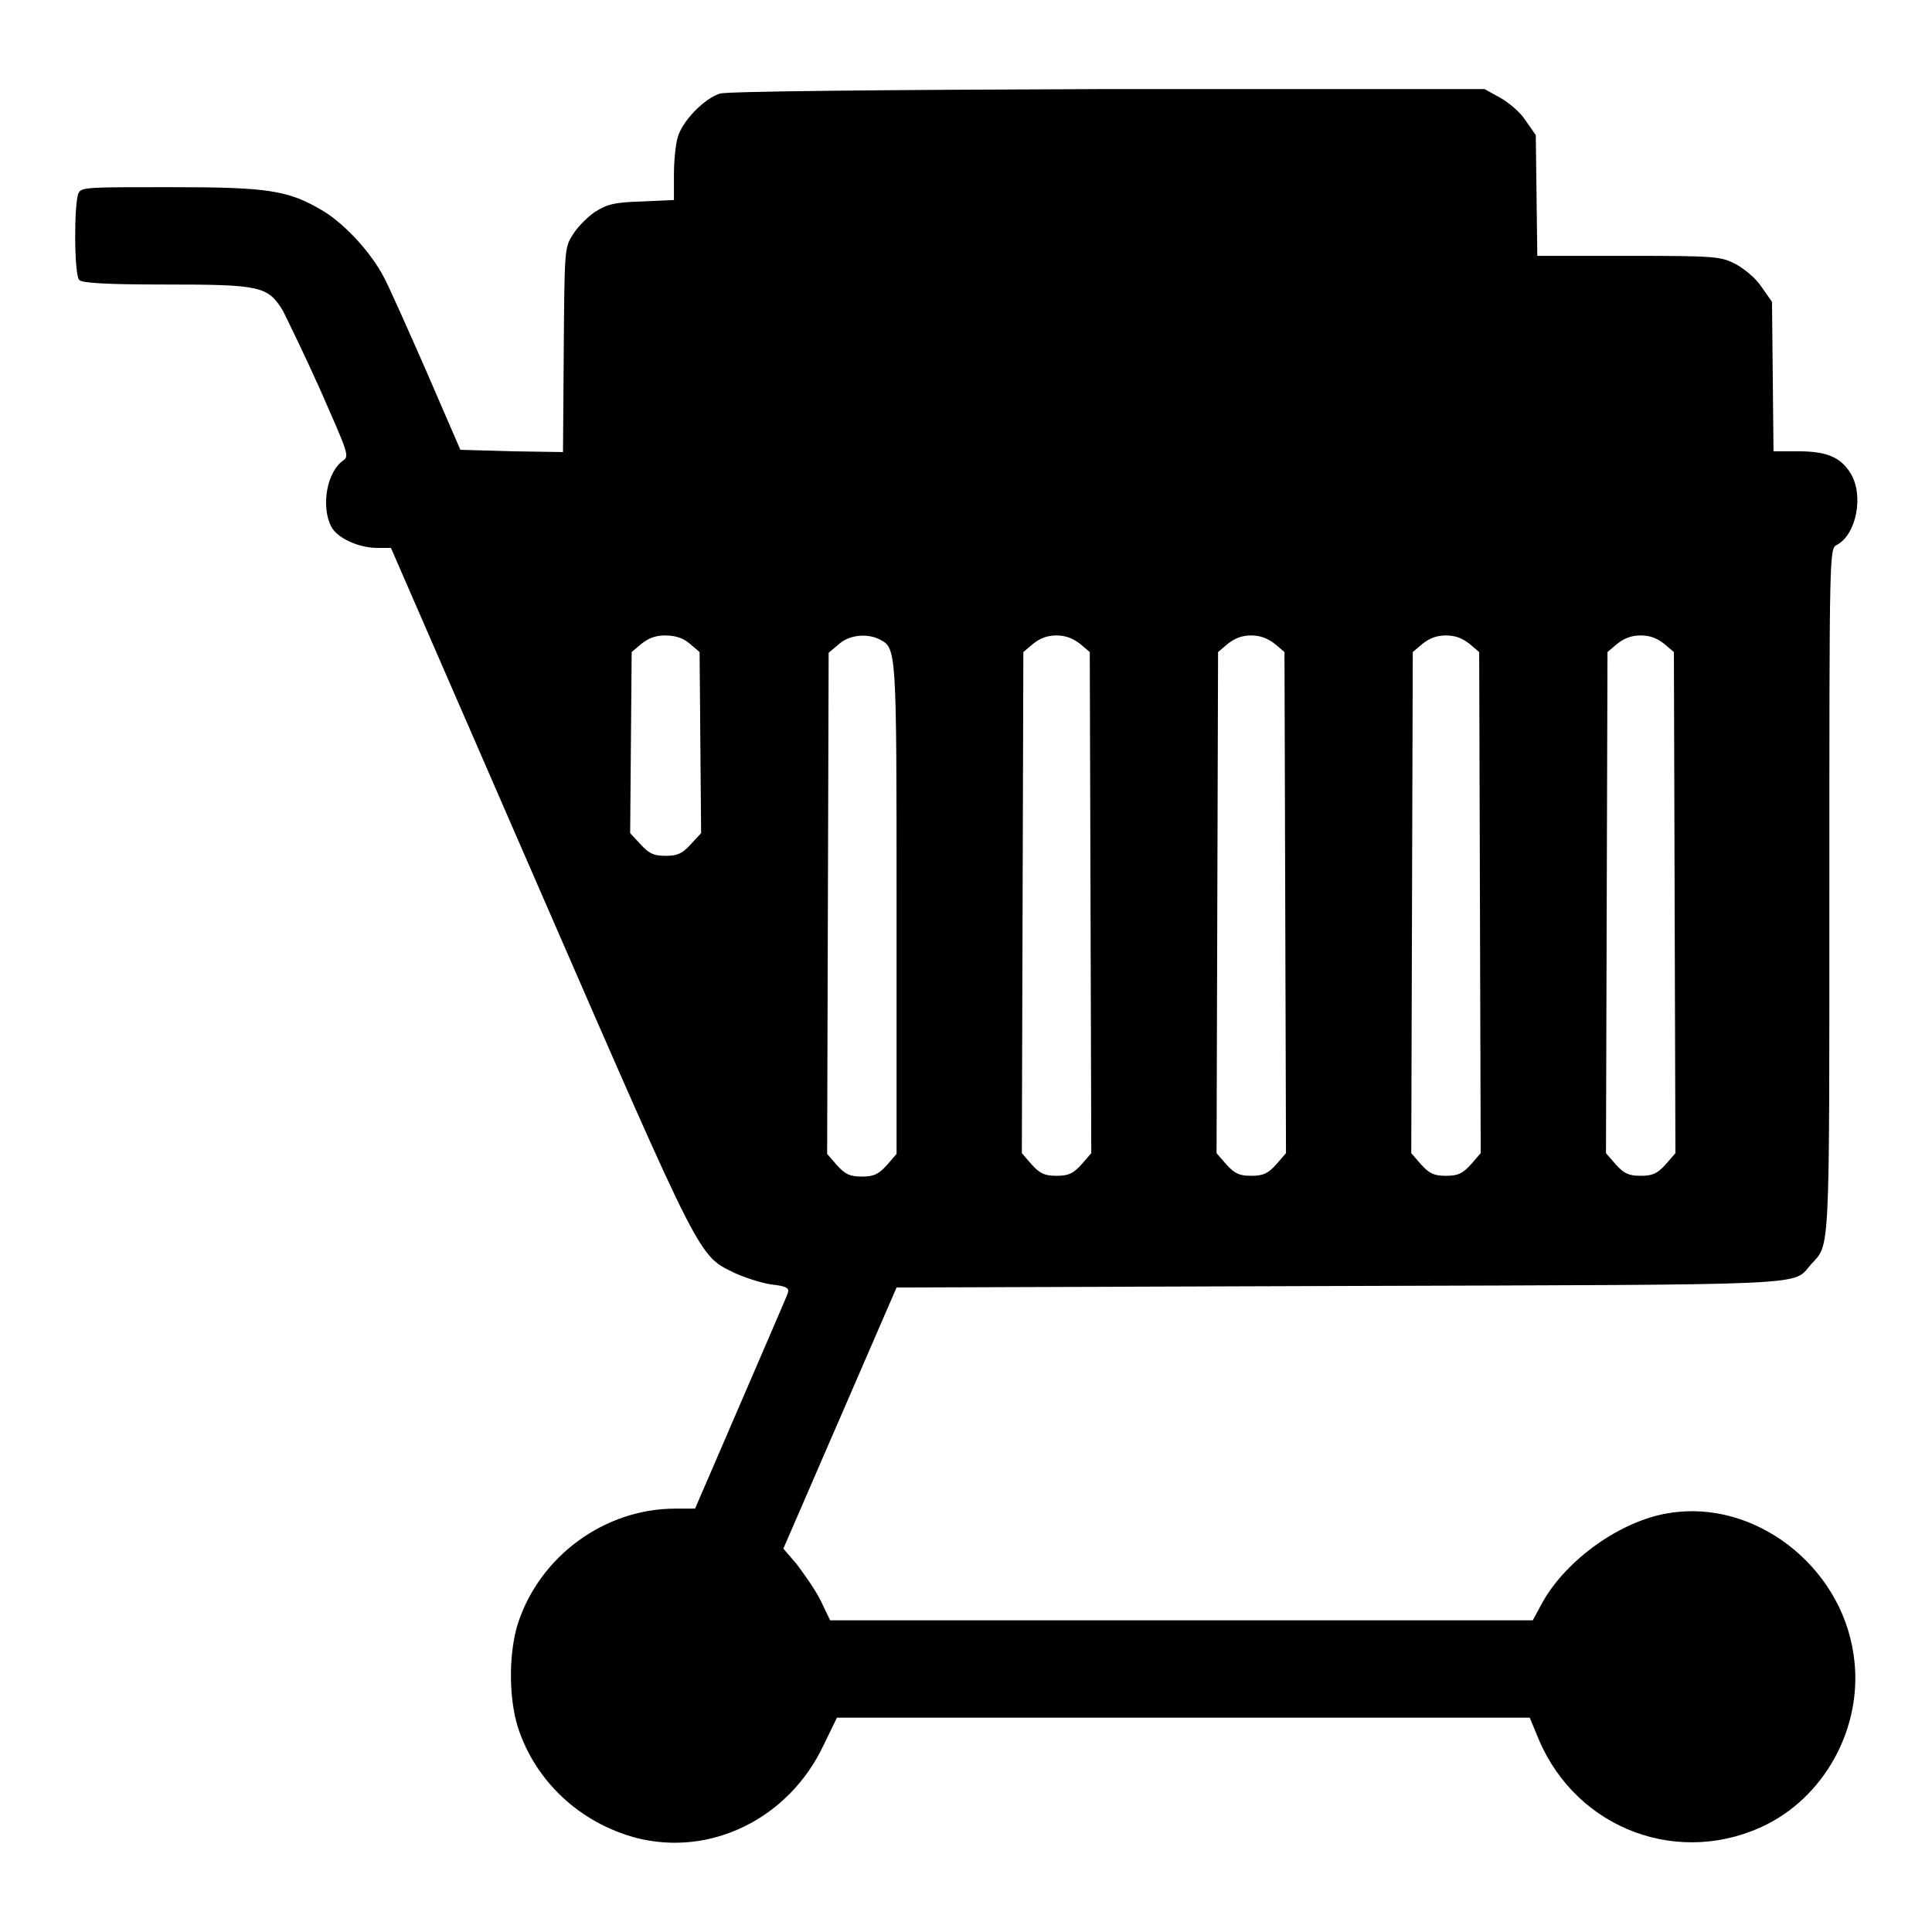 <?xml version="1.0" encoding="utf-8"?>
<!-- Svg Vector Icons : http://www.onlinewebfonts.com/icon -->
<!DOCTYPE svg PUBLIC "-//W3C//DTD SVG 1.1//EN" "http://www.w3.org/Graphics/SVG/1.1/DTD/svg11.dtd">
<svg version="1.1" xmlns="http://www.w3.org/2000/svg" xmlns:xlink="http://www.w3.org/1999/xlink" x="0px" y="0px" viewBox="0 0 256 256" enable-background="new 0 0 256 256" xml:space="preserve">
<g><g><g><path fill="#000000" d="M95.4,12.4c-2,0.6-5,3.6-5.6,5.8c-0.3,1-0.5,3.2-0.5,5v3.3l-4.3,0.2c-3.7,0.1-4.6,0.4-6.2,1.4c-1,0.7-2.3,2-2.9,3c-1.1,1.7-1.1,2-1.2,15.3l-0.1,13.5l-6.7-0.1L61,59.6l-4.5-10.4c-2.5-5.7-5-11.3-5.6-12.4c-1.7-3.3-5.1-7-8-8.8c-4.7-2.8-7.2-3.2-20.4-3.2c-11.1,0-11.7,0-12.1,0.8c-0.6,1.3-0.6,10.8,0.1,11.5c0.4,0.4,3.5,0.6,11.3,0.6c12.7,0,13.7,0.2,15.7,3.5c0.6,1.2,2.9,5.9,5,10.6c3.6,8.2,3.8,8.6,3,9.2c-2.2,1.5-3,6.1-1.6,8.8c0.8,1.5,3.6,2.8,6.1,2.8h1.8l19.8,45.5c21.6,49.6,20.9,48.2,25.8,50.6c1.3,0.6,3.5,1.3,4.8,1.5c2,0.2,2.4,0.5,2.2,1.1c-0.1,0.4-3,7-6.3,14.7l-6,13.9h-2.6c-9.4,0-18,6.3-20.9,15.3c-1.2,3.9-1.2,9.7,0,13.6c2.3,7.2,8.2,12.7,15.6,14.7c9.9,2.6,20.3-2.5,24.9-12.2l1.8-3.7l45.9,0h45.9l1.2,2.9c5.1,12,18.8,17,30.3,11.2c8-4.1,12.8-13.4,11.4-22.5c-1.7-11.8-13.2-20.6-24.5-18.7c-6.3,1-13.5,6.1-16.7,11.8l-1.3,2.4h-46.4H110l-1.3-2.7c-0.7-1.4-2.2-3.5-3.1-4.7l-1.8-2.1l7.5-17.3l7.5-17.3l58.7-0.2c64.3-0.2,59.9,0,62.5-2.9c2.5-2.7,2.4-0.7,2.4-49.6c0-45.1,0-45.2,1-45.7c2.6-1.4,3.6-6.6,1.8-9.5c-1.3-2.1-3.1-2.9-6.9-2.9H235l-0.1-9.9l-0.1-9.9l-1.4-2c-0.7-1.1-2.3-2.4-3.4-3c-2-1-2.4-1.1-14.2-1.1h-12.1l-0.1-8l-0.1-8l-1.4-2c-0.7-1.1-2.3-2.4-3.4-3l-2-1.1l-49.8,0C116.8,11.9,96.3,12.1,95.4,12.4z M91.4,85.3l1.3,1.1l0.1,12l0.1,12l-1.4,1.5c-1.1,1.2-1.7,1.5-3.3,1.5c-1.6,0-2.2-0.3-3.3-1.5l-1.4-1.5l0.1-12l0.1-12l1.3-1.1c0.9-0.7,1.8-1.1,3.1-1.1C89.6,84.2,90.6,84.6,91.4,85.3z M116.5,84.7c2.3,1.2,2.3,0.8,2.3,35.7v32.5l-1.3,1.5c-1.1,1.2-1.7,1.5-3.3,1.5c-1.6,0-2.2-0.3-3.3-1.5l-1.3-1.5l0.1-33.2l0.1-33.2l1.3-1.1C112.5,84.1,114.9,83.9,116.5,84.7z M143.1,85.3l1.3,1.1l0.1,33.2l0.1,33.2l-1.3,1.5c-1.1,1.2-1.7,1.5-3.3,1.5s-2.2-0.3-3.3-1.5l-1.3-1.5l0.1-33.2l0.1-33.2l1.3-1.1c0.9-0.7,1.8-1.1,3.1-1.1C141.2,84.2,142.2,84.6,143.1,85.3z M168.9,85.3l1.3,1.1l0.1,33.2l0.1,33.2l-1.3,1.5c-1.1,1.2-1.7,1.5-3.3,1.5c-1.6,0-2.2-0.3-3.3-1.5l-1.3-1.5l0.1-33.2l0.1-33.2l1.3-1.1c0.9-0.7,1.8-1.1,3.1-1.1C167,84.2,168,84.6,168.9,85.3z M194.7,85.3l1.3,1.1l0.1,33.2l0.1,33.2l-1.3,1.5c-1.1,1.2-1.7,1.5-3.3,1.5s-2.2-0.3-3.3-1.5l-1.3-1.5l0.1-33.2l0.1-33.2l1.3-1.1c0.9-0.7,1.8-1.1,3.1-1.1C192.9,84.2,193.8,84.6,194.7,85.3z M220.5,85.3l1.3,1.1l0.1,33.2l0.1,33.2l-1.3,1.5c-1.1,1.2-1.7,1.5-3.3,1.5s-2.2-0.3-3.3-1.5l-1.3-1.5l0.1-33.2l0.1-33.2l1.3-1.1c0.9-0.7,1.8-1.1,3.1-1.1S219.6,84.6,220.5,85.3z"/></g></g></g>
</svg>